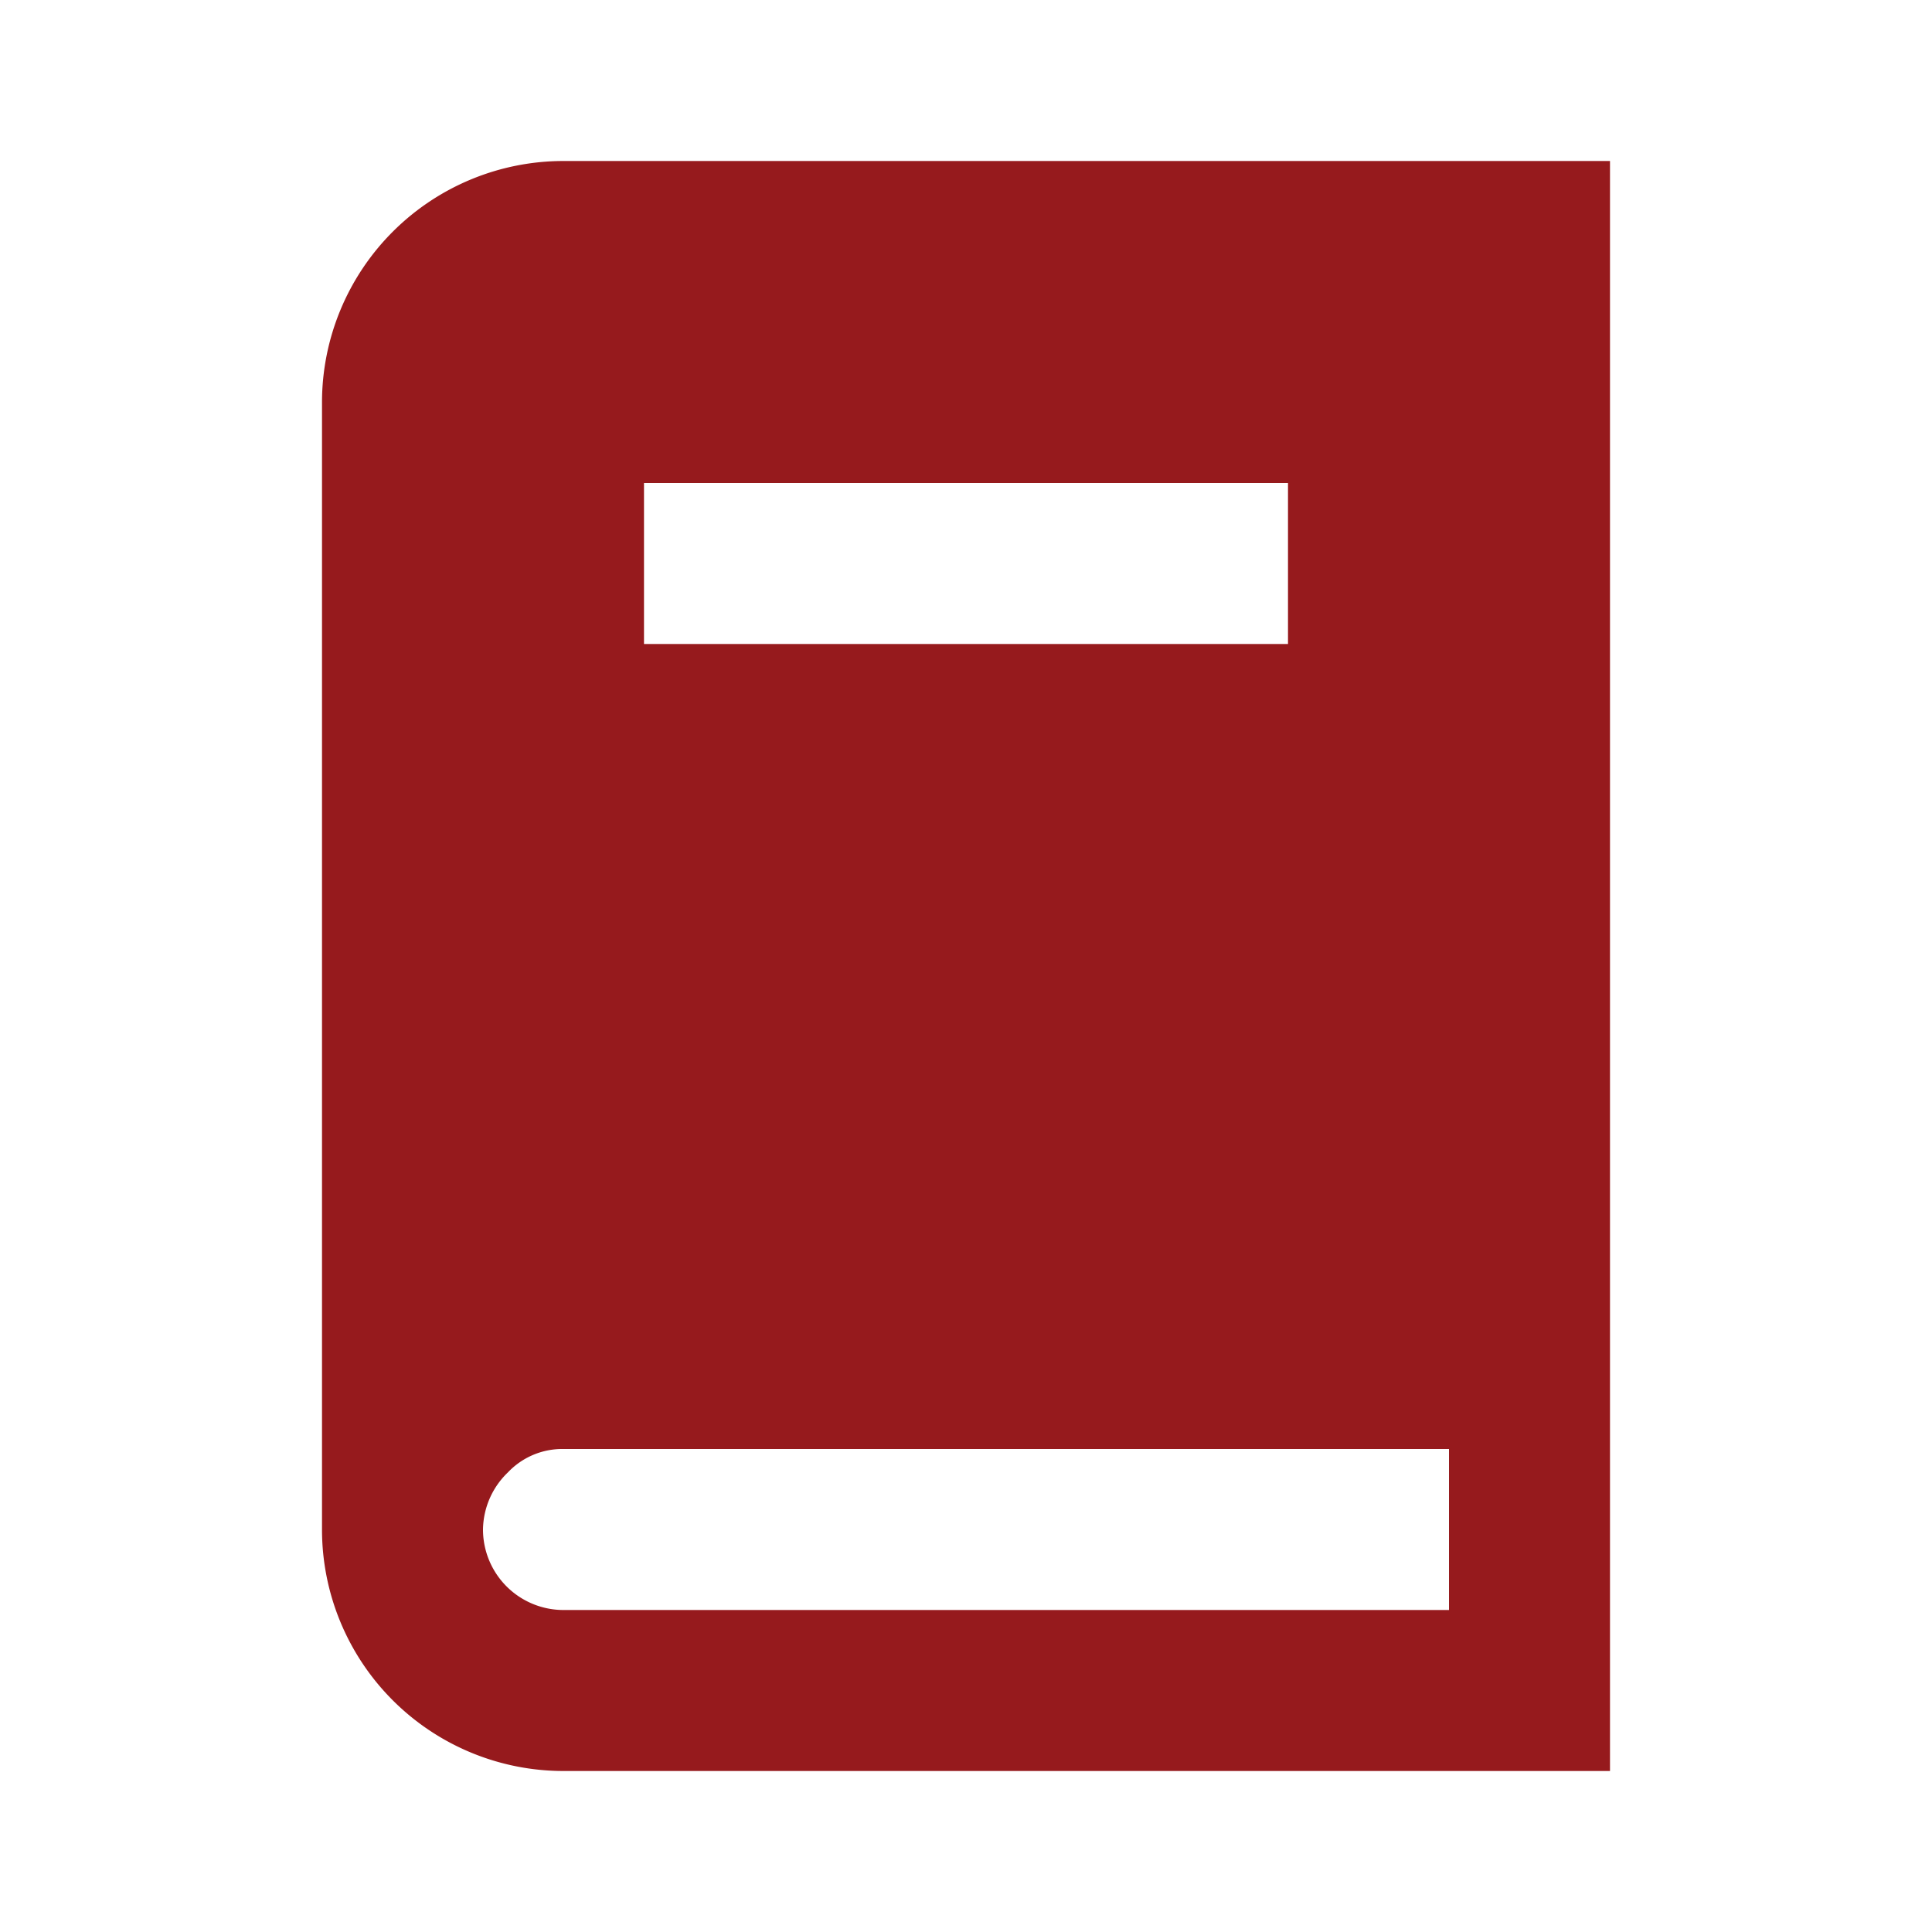 <svg viewBox="0 0 24 24" xmlns="http://www.w3.org/2000/svg"><title></title><g data-name="Layer 2" id="Layer_2"><path d="M20,22V2H7A3,3,0,0,0,4,5V19a3,3,0,0,0,3,3ZM8,6h8V8H8ZM6,19a1,1,0,0,1,.31-.71A.93.93,0,0,1,7,18H18v2H7A1,1,0,0,1,6,19Z" fill="#961a1d" opacity="1" original-fill="#000000"></path></g></svg>